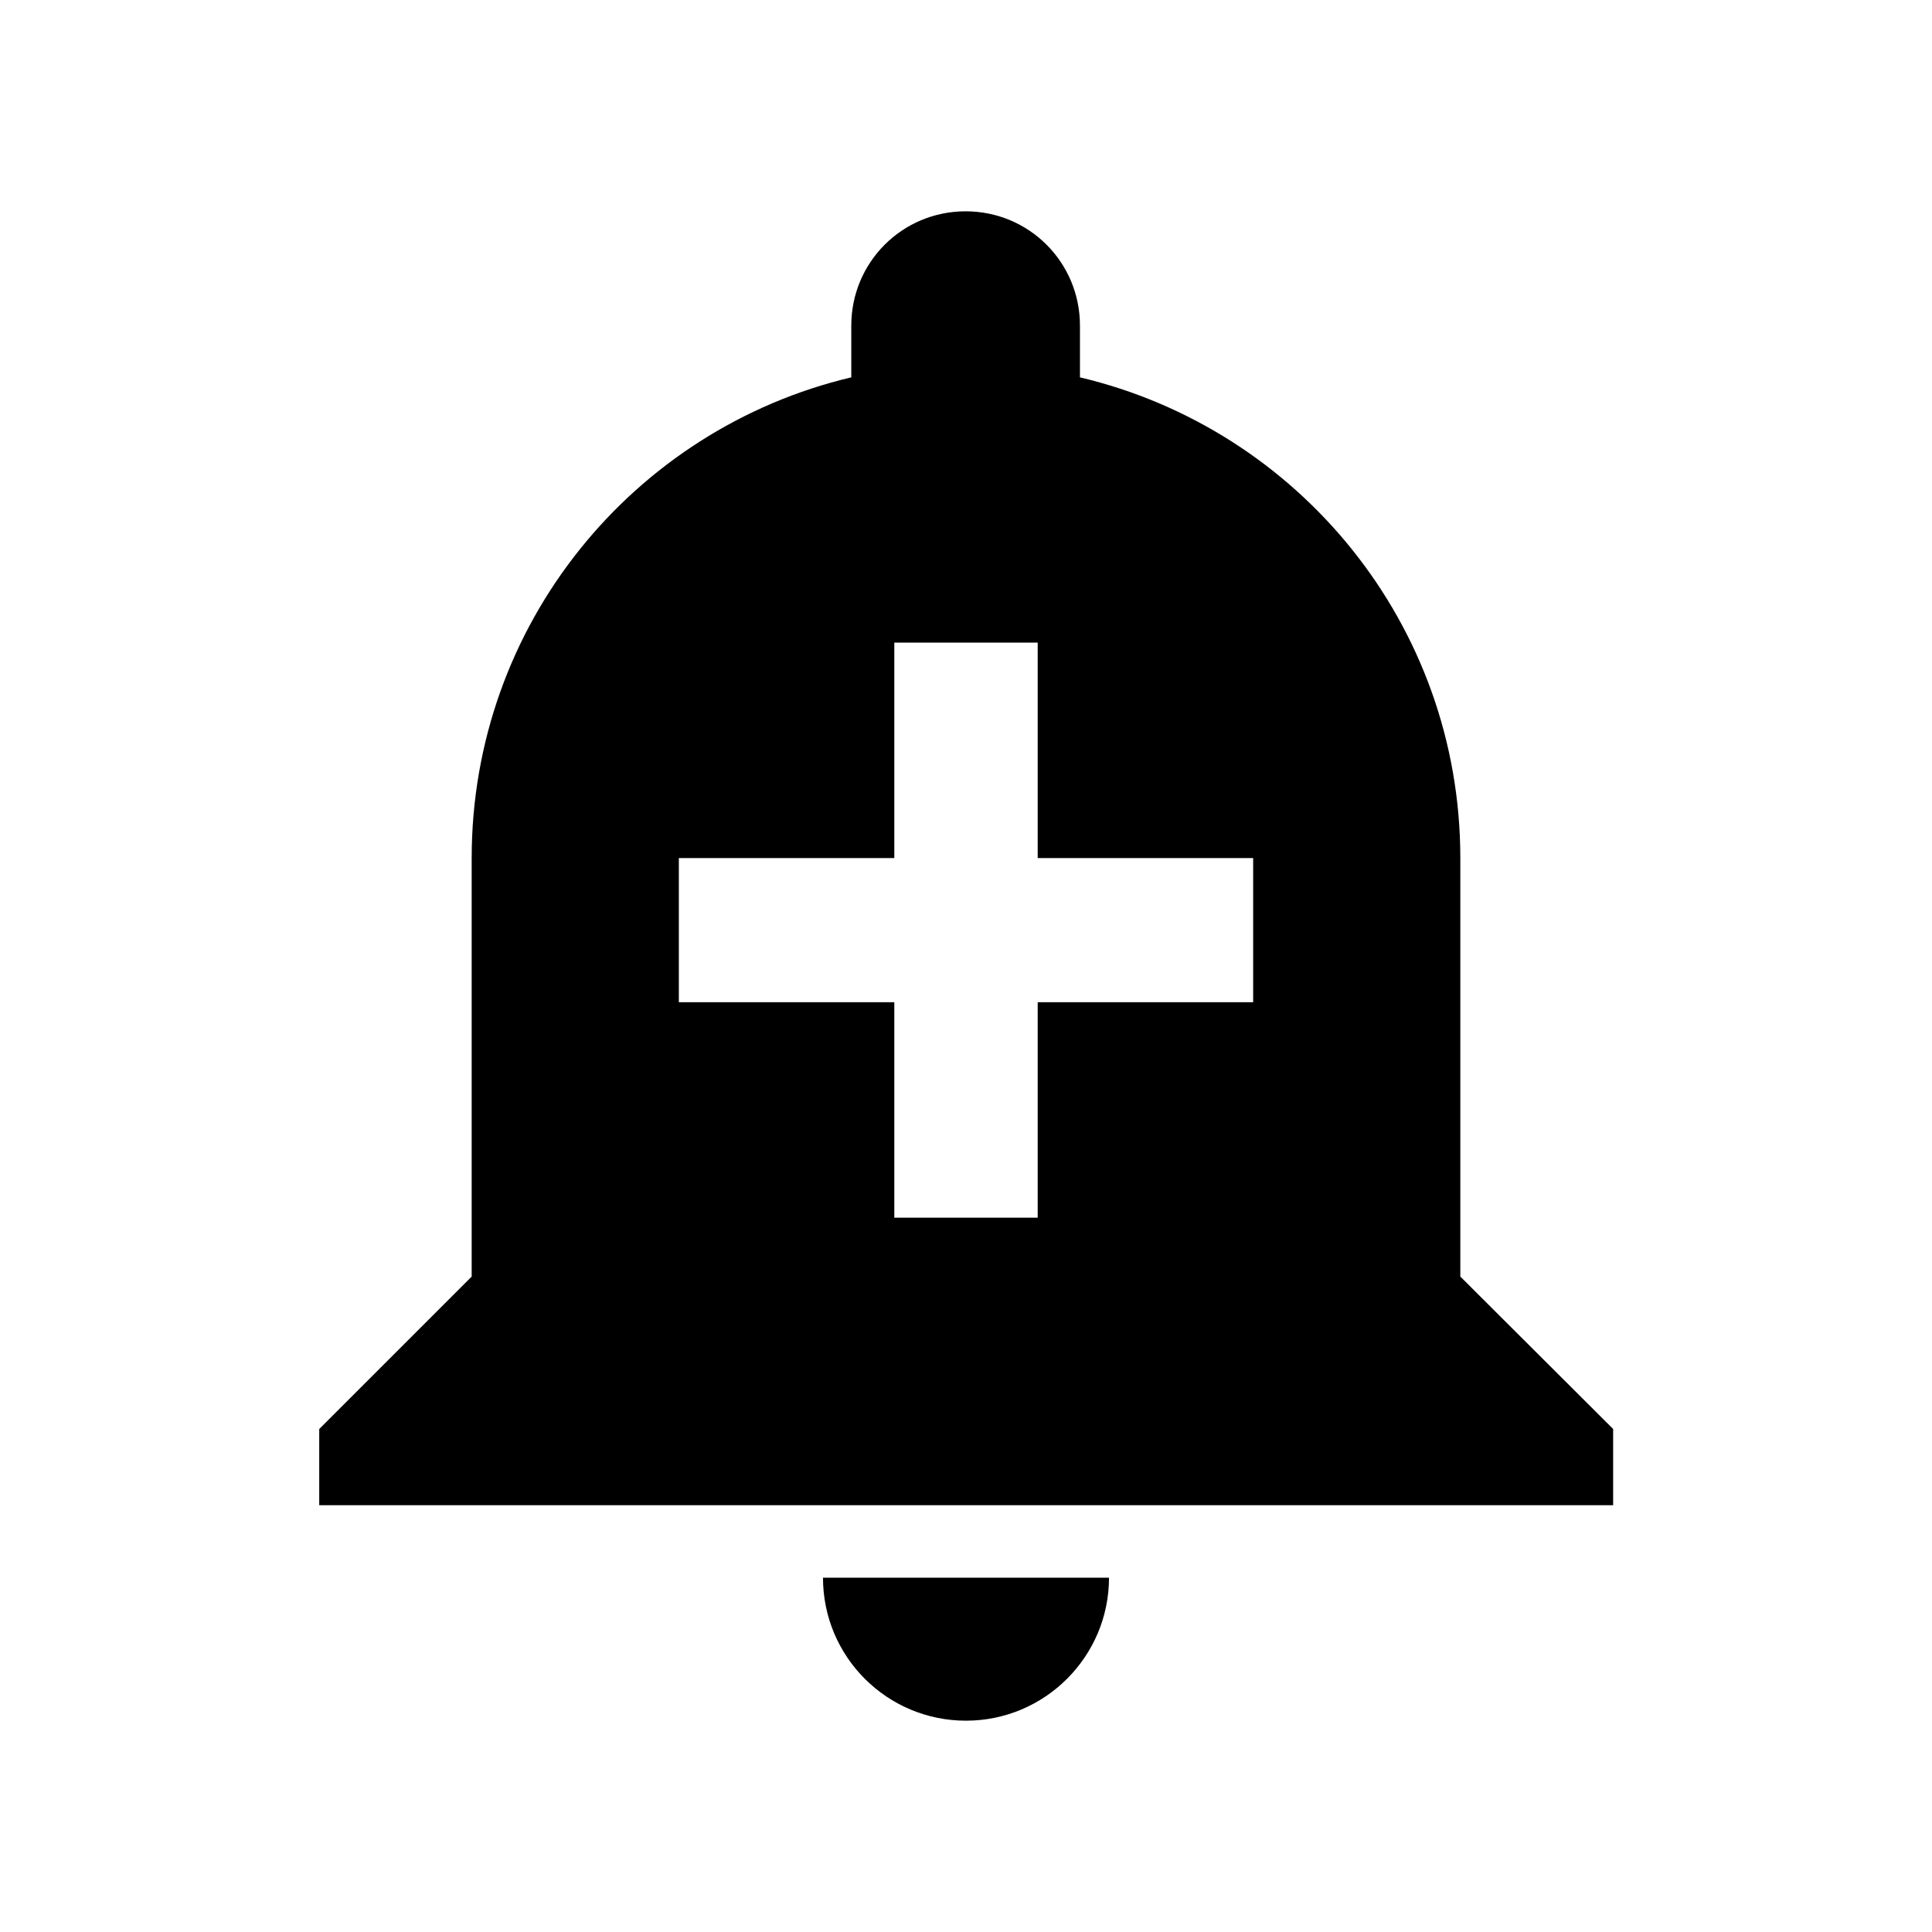 <?xml version="1.0" encoding="utf-8"?>
<!-- Generator: Adobe Illustrator 23.0.1, SVG Export Plug-In . SVG Version: 6.00 Build 0)  -->
<svg version="1.1" id="Layer_1" xmlns="http://www.w3.org/2000/svg" xmlns:xlink="http://www.w3.org/1999/xlink" x="0px" y="0px"
	 viewBox="0 0 512 512" style="enable-background:new 0 0 512 512;" xml:space="preserve">
<style type="text/css">
	.st0{fill:none;}
</style>
<path class="st0" d="M56,56h400v400H56V56z"/>
<path d="M218.1,418.1c0,21,17,37.9,37.9,37.9s37.9-17,37.9-37.9H218.1z M387,338.3V227.4c0-61.9-42.9-113.7-100.8-127.4V86.3
	c0-16.8-13.5-30.3-30.3-30.3s-30.3,13.5-30.3,30.3V100C167.8,113.7,125,165.5,125,227.4v110.9l-40.4,40.4v20.2h342.9v-20.2
	L387,338.3z M332.2,265.6H275v57.1H237v-57.1h-57.1v-38.2H237v-57.1H275v57.1h57.1V265.6z"/>
</svg>
